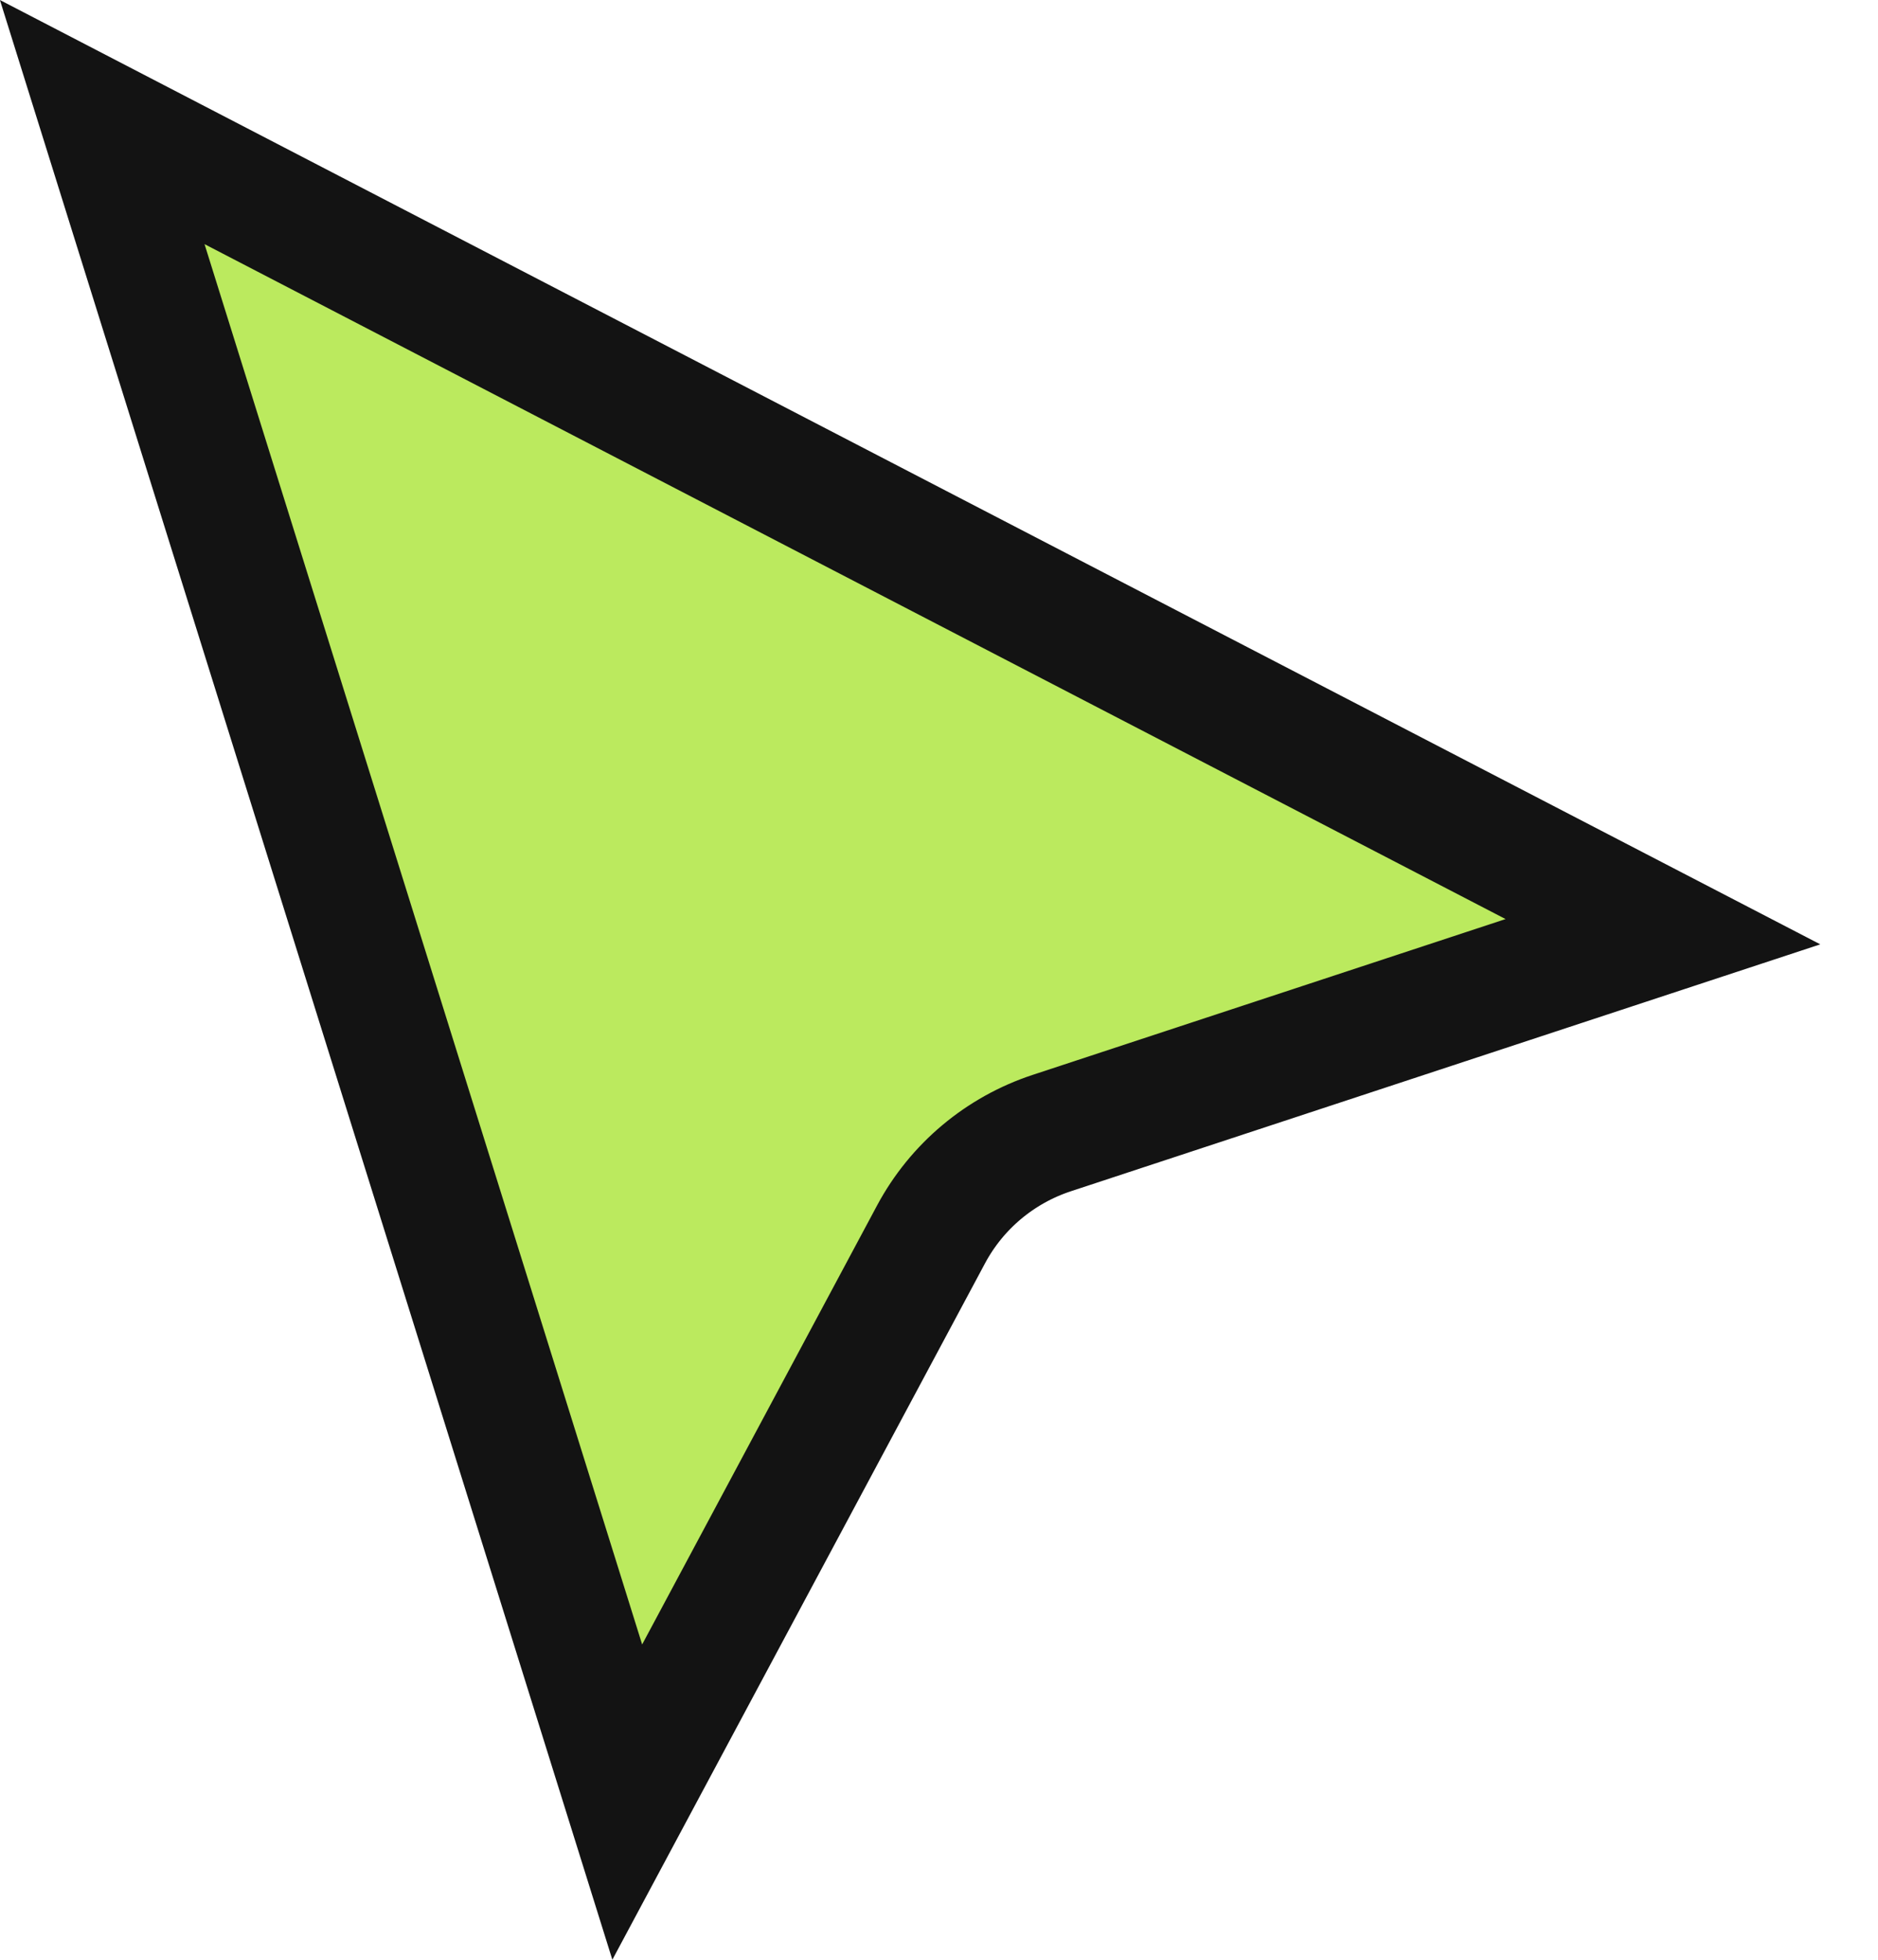 <?xml version="1.0" encoding="utf-8"?>
<svg xmlns="http://www.w3.org/2000/svg" fill="none" height="100%" overflow="visible" preserveAspectRatio="none" style="display: block;" viewBox="0 0 23 24" width="100%">
<path d="M20.366 11.41L12.881 13.876C12.247 14.085 11.718 14.528 11.403 15.116L7.682 22.069L1.252 1.495L20.366 11.41Z" fill="#BBEA5E" id="Puntero" stroke="#131313" stroke-width="1.5"/>
</svg>